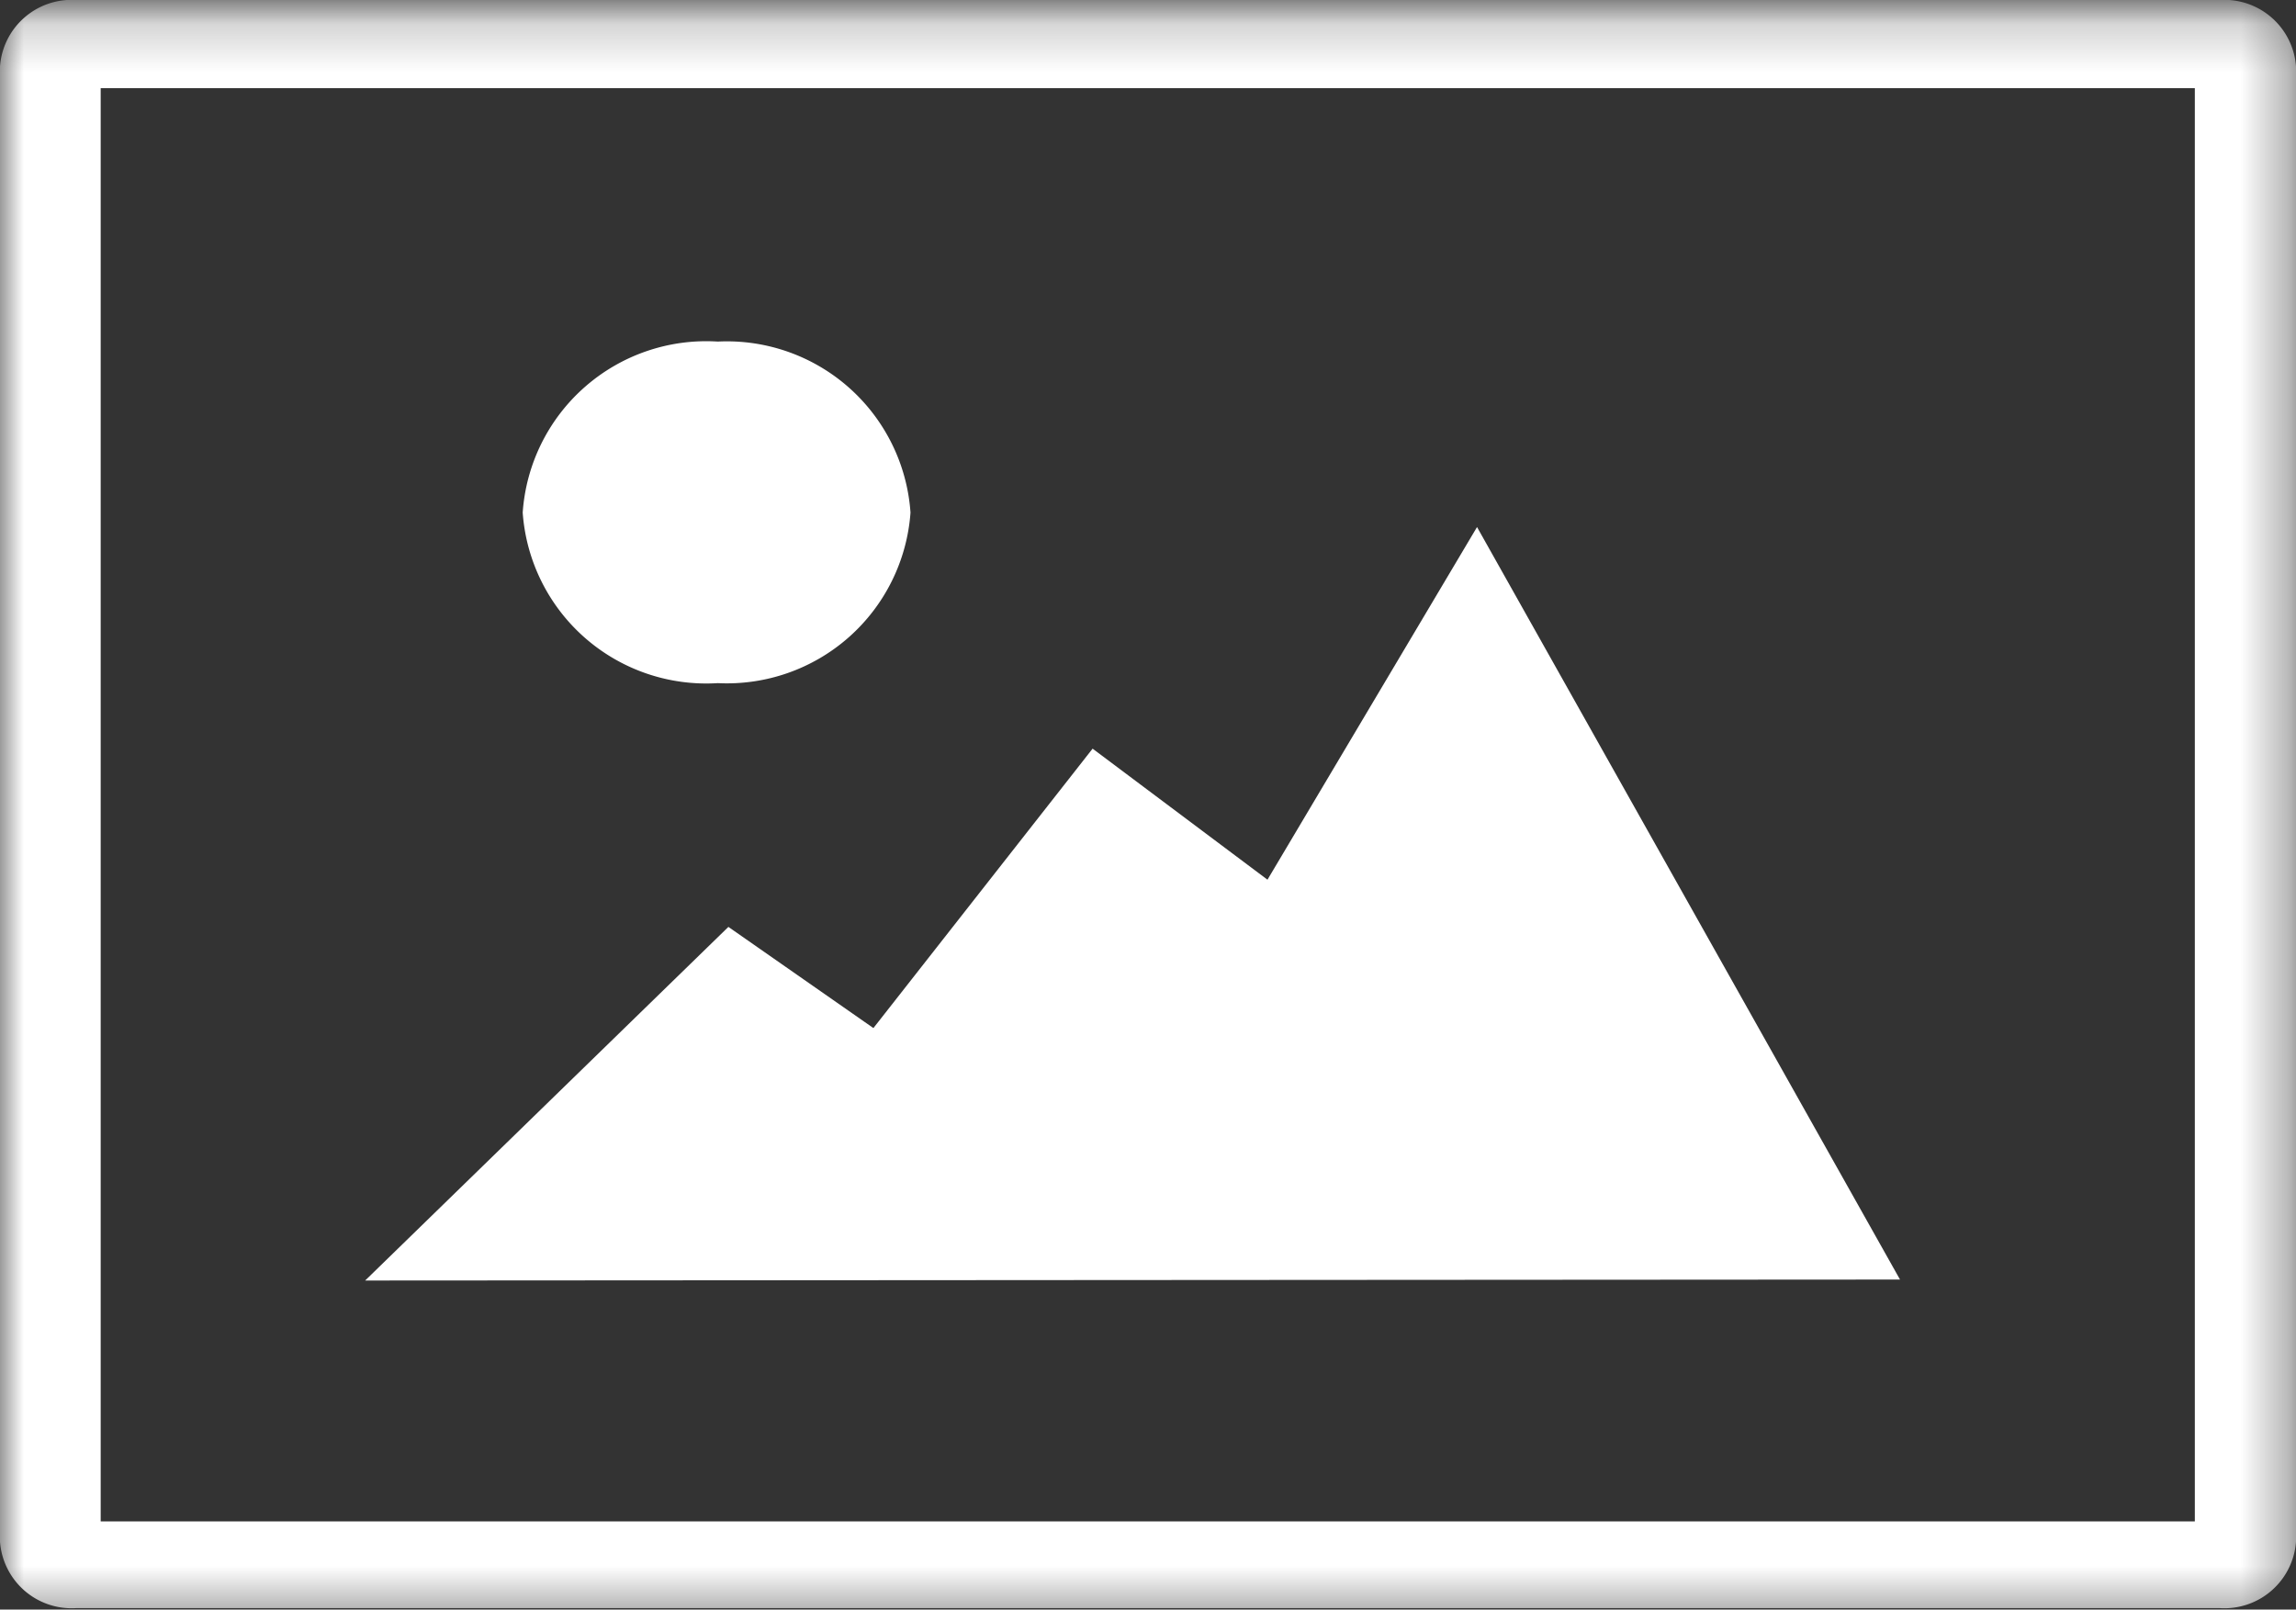 <svg xmlns="http://www.w3.org/2000/svg" xmlns:xlink="http://www.w3.org/1999/xlink" viewBox="0 0 47.66 33.41"><rect x="0" y="0" width="47.66" height="33.41" fill="#333333" stroke="none"/><defs><mask id="b13b9b21-a3ac-442d-89a6-103759f482be" x="0" y="0" width="47.66" height="33.6" maskUnits="userSpaceOnUse"><g id="bfda08a6-2192-479b-964e-8ae3d587087f" data-name="mask-2"><polygon id="a23e5b9a-af98-436a-bf82-24aac45bb334" data-name="path-1" points="0 33.6 47.66 33.6 47.66 0.19 0 0.19 0 33.6" style="fill:#fff;fill-rule:evenodd"/></g></mask></defs><g id="beefd44b-a3f3-4894-be59-050a2b399f76" data-name="Calque 2"><g id="fee7ed59-86f3-480d-a873-584cb1015a78" data-name="Calque 1"><g id="a9b230d7-4b90-4971-b5b6-fe547126268a" data-name="Page-1"><g id="b7392d2f-074d-4d9a-958f-25e3e6992e29" data-name="Offre DSKTP FAI FP-V7"><g id="a2048a9c-72b6-40af-bf10-a7807bce0002" data-name="Fibre"><g id="b145d8b1-2174-4240-9bc4-a6fad102b747" data-name="Download-Copy"><g id="b8c6293d-d429-4cef-9b14-5336cba72cef" data-name="Group-11"><g id="a9b99c48-ce57-428b-a4b4-5faa95e10c41" data-name="Page-1"><polygon id="bd551272-db6d-43ad-b5c9-aa4037e2d11f" data-name="Fill-1" points="26.31 18.26 22.68 15.54 18.13 21.34 15.12 19.24 7.58 26.58 39.44 26.56 30.66 10.94 26.31 18.26" style="fill:#fff;fill-rule:evenodd"/><g id="fbb7e35c-89d9-4947-9e7e-fb7d36fc98f3" data-name="Group-6"><path id="fb63f591-2358-4c60-a3d5-faf5164a9234" data-name="Fill-2" d="M14.9,14.18a3.82,3.82,0,0,0,4-3.54,3.82,3.82,0,0,0-4-3.55,3.82,3.82,0,0,0-4.05,3.55,3.82,3.82,0,0,0,4.05,3.54" style="fill:#fff;fill-rule:evenodd"/><g style="mask:url(#b13b9b21-a3ac-442d-89a6-103759f482be)"><path id="e389f389-8f82-417f-ac59-63ebd3bde309" data-name="Fill-4" d="M2.09,31.58H45.56V1.83H2.09ZM1.58,0A1.49,1.49,0,0,0,0,1.38V32a1.49,1.49,0,0,0,1.58,1.38h44.5A1.49,1.49,0,0,0,47.66,32V1.38A1.49,1.49,0,0,0,46.08,0Z" style="fill:#fff;fill-rule:evenodd"/></g></g></g></g></g></g></g></g></g></g></svg>